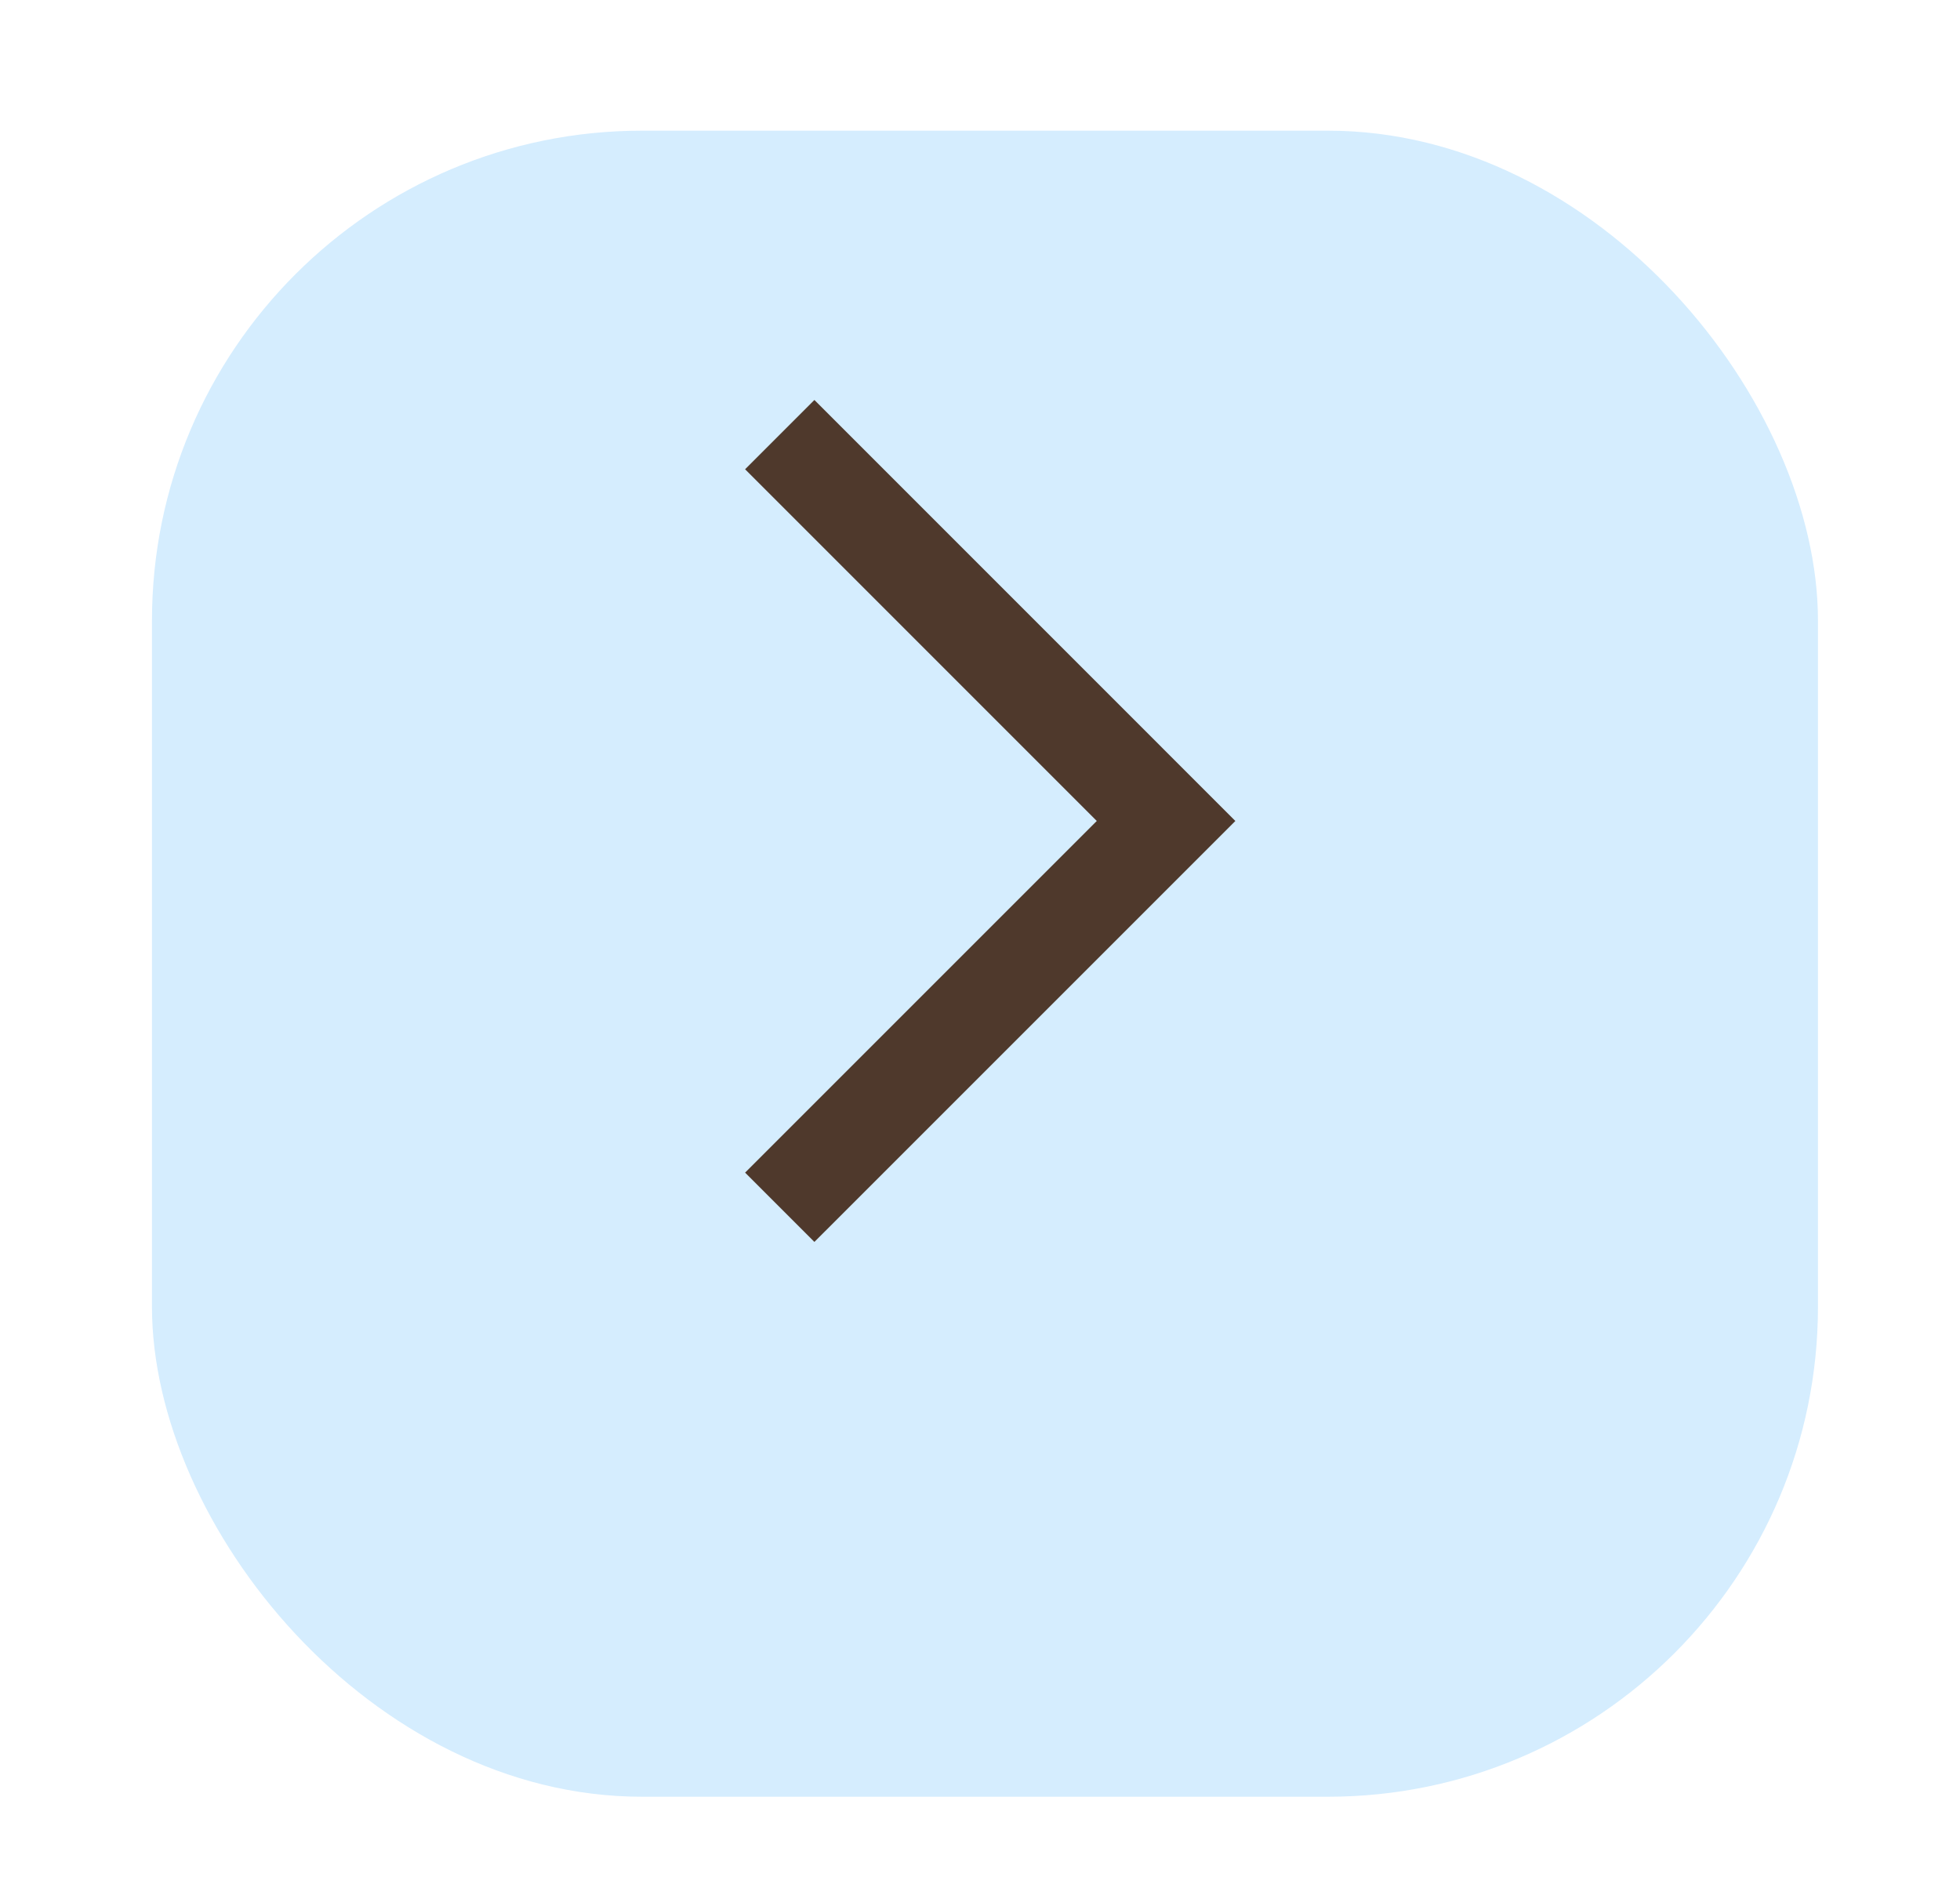 <svg width="60" height="58" viewBox="0 0 60 58" fill="none" xmlns="http://www.w3.org/2000/svg">
<g id="Group 44">
<g id="Rectangle 25" filter="url(#filter0_d_2865_11173)">
<rect x="4.652" width="51" height="51" rx="15" fill="#D5EDFE"/>
</g>
<path id="Vector 2" d="M23.87 36.956L35.696 25.131L23.87 13.304" stroke="#4F392C" stroke-width="3"/>
</g>
<defs>
<filter id="filter0_d_2865_11173" x="0.652" y="0" width="59" height="59" filterUnits="userSpaceOnUse" color-interpolation-filters="sRGB">
<feFlood flood-opacity="0" result="BackgroundImageFix"/>
<feColorMatrix in="SourceAlpha" type="matrix" values="0 0 0 0 0 0 0 0 0 0 0 0 0 0 0 0 0 0 127 0" result="hardAlpha"/>
<feOffset dy="4"/>
<feGaussianBlur stdDeviation="2"/>
<feComposite in2="hardAlpha" operator="out"/>
<feColorMatrix type="matrix" values="0 0 0 0 0 0 0 0 0 0 0 0 0 0 0 0 0 0 0.25 0"/>
<feBlend mode="normal" in2="BackgroundImageFix" result="effect1_dropShadow_2865_11173"/>
<feBlend mode="normal" in="SourceGraphic" in2="effect1_dropShadow_2865_11173" result="shape"/>
</filter>
</defs>
</svg>
